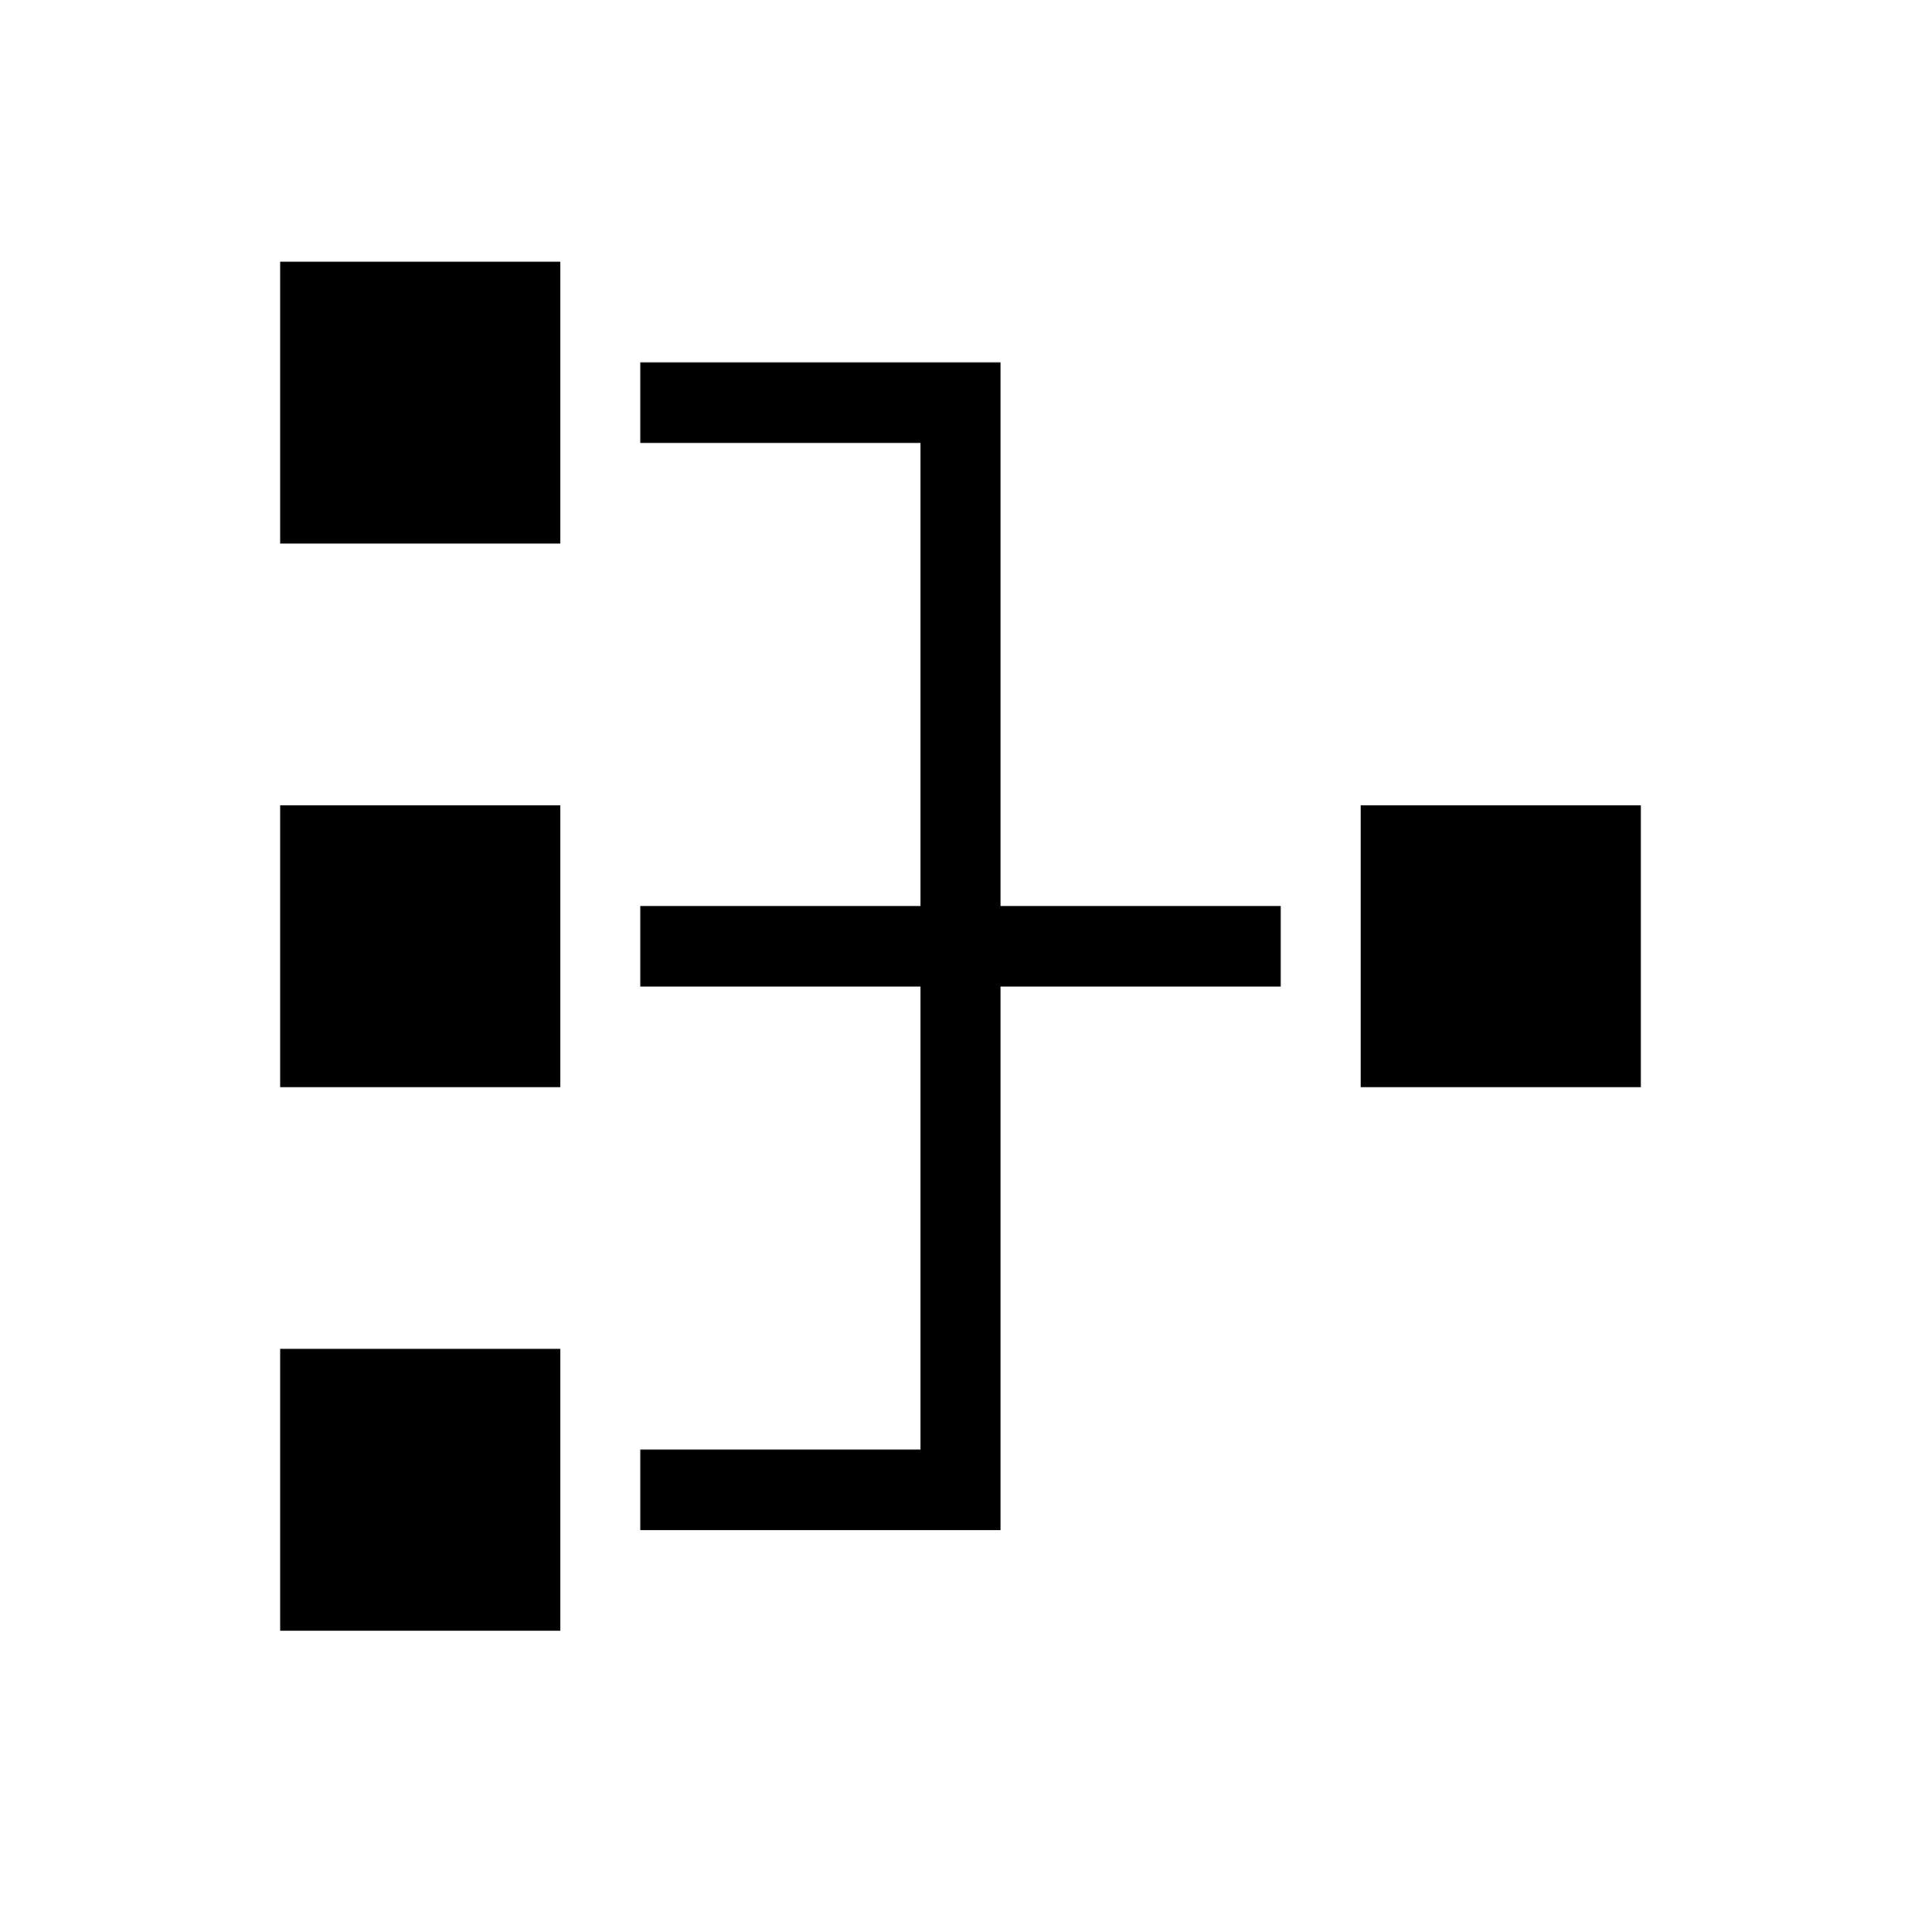 <svg width="178" height="179" xmlns="http://www.w3.org/2000/svg" xmlns:xlink="http://www.w3.org/1999/xlink" xml:space="preserve" overflow="hidden"><g transform="translate(-620 -113)"><path d="M25.958 74.167 51.917 74.167 51.917 100.125 25.958 100.125Z" transform="matrix(1 0 0 1.006 620 113)"/><path d="M126.083 74.167 152.042 74.167 152.042 100.125 126.083 100.125Z" transform="matrix(1 0 0 1.006 620 113)"/><path d="M25.958 24.104 51.917 24.104 51.917 50.062 25.958 50.062Z" transform="matrix(1 0 0 1.006 620 113)"/><path d="M25.958 124.229 51.917 124.229 51.917 150.188 25.958 150.188Z" transform="matrix(1 0 0 1.006 620 113)"/><path d="M92.708 33.375 59.333 33.375 59.333 40.792 85.292 40.792 85.292 83.438 59.333 83.438 59.333 90.854 85.292 90.854 85.292 133.5 59.333 133.5 59.333 140.917 92.708 140.917 92.708 90.854 118.667 90.854 118.667 83.438 92.708 83.438 92.708 33.375Z" transform="matrix(1 0 0 1.006 620 113)"/></g></svg>
